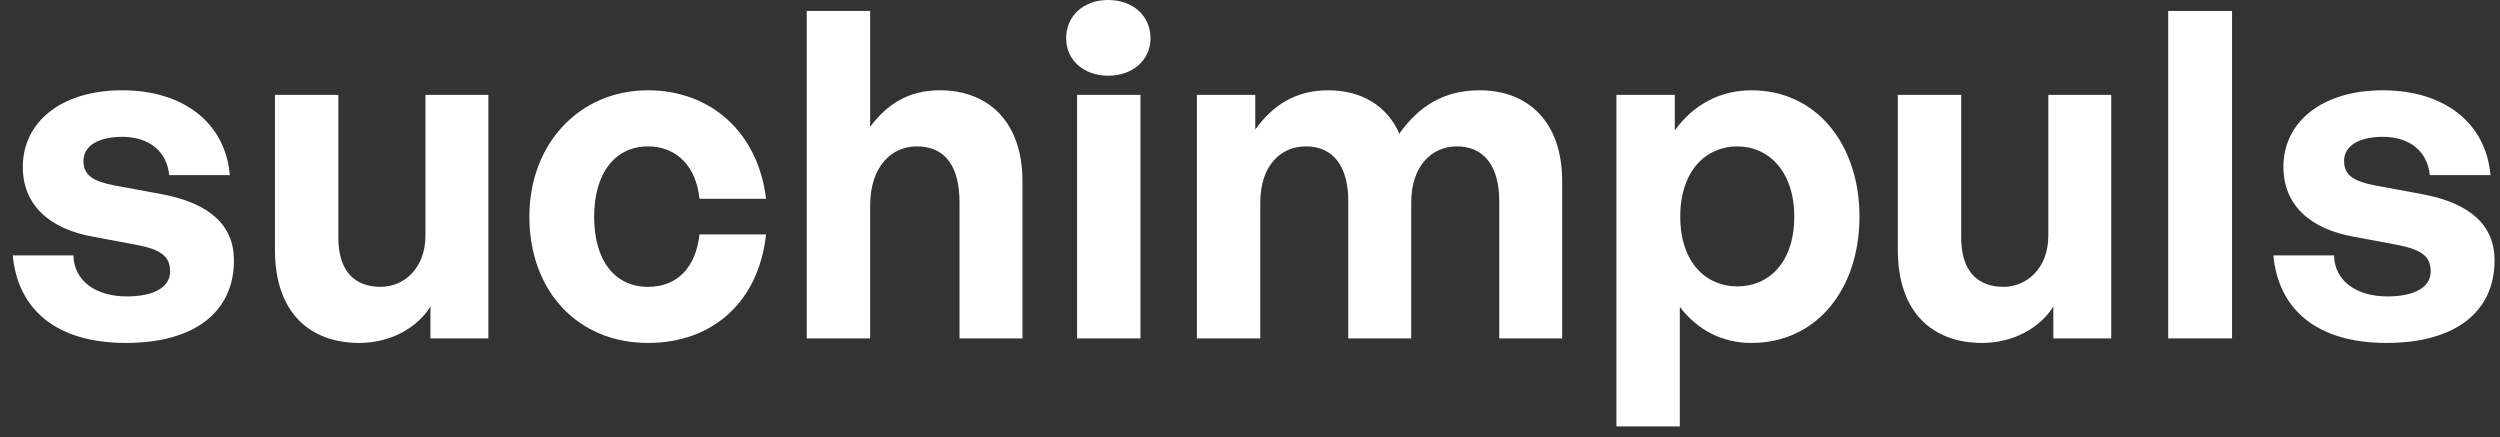 <svg width="143" height="25" viewBox="0 0 143 25" fill="none" xmlns="http://www.w3.org/2000/svg">
<rect x="0" y="0" width="143" height="25" fill="#333333" stroke="none"/>
<path d="M13.382 14.895C13.382 17.817 11.165 19.616 7.2 19.616C3.235 19.616 1.017 17.712 0.73 14.608H4.2C4.226 16.043 5.452 16.956 7.252 16.956C8.66 16.956 9.73 16.512 9.73 15.521C9.73 14.634 9.156 14.269 7.826 14.008L5.321 13.539C2.817 13.095 1.304 11.713 1.304 9.547C1.304 6.965 3.522 5.165 6.991 5.165C10.486 5.165 12.886 7.017 13.147 10.017H9.678C9.547 8.66 8.53 7.826 6.991 7.826C5.661 7.826 4.774 8.321 4.774 9.208C4.774 10.043 5.348 10.382 6.6 10.617L9.286 11.113C11.999 11.634 13.382 12.886 13.382 14.895Z" fill="white"/>
<path d="M24.335 13.486V5.426H27.935V19.356H24.622V17.53C23.866 18.756 22.327 19.616 20.553 19.616C17.762 19.616 15.727 17.921 15.727 14.295V5.426H19.353V13.591C19.353 15.547 20.318 16.408 21.779 16.408C23.083 16.408 24.335 15.364 24.335 13.486Z" fill="white"/>
<path d="M37.062 19.616C33.045 19.616 30.28 16.643 30.28 12.391C30.28 8.217 33.149 5.165 37.062 5.165C40.688 5.165 43.375 7.617 43.818 11.373H40.01C39.827 9.521 38.706 8.373 37.062 8.373C35.184 8.373 33.984 9.913 33.984 12.391C33.984 14.895 35.158 16.408 37.062 16.408C38.732 16.408 39.801 15.312 40.01 13.408H43.818C43.401 17.243 40.792 19.616 37.062 19.616Z" fill="white"/>
<path d="M49.772 11.765V19.356H46.146V0.626H49.772V7.252C50.737 5.974 51.937 5.165 53.763 5.165C56.554 5.165 58.485 6.991 58.485 10.356V19.356H54.885V11.582C54.885 9.521 54.076 8.373 52.433 8.373C50.998 8.373 49.772 9.521 49.772 11.765Z" fill="white"/>
<path d="M65.809 2.191C65.809 3.417 64.818 4.33 63.383 4.33C61.974 4.33 60.983 3.417 60.983 2.191C60.983 0.913 61.974 0 63.383 0C64.818 0 65.809 0.913 65.809 2.191ZM65.235 19.356H61.609V5.426H65.235V19.356Z" fill="white"/>
<path d="M72.088 19.356H68.462V5.426H71.801V7.408C72.818 6 74.122 5.165 75.975 5.165C77.879 5.165 79.34 6.052 80.044 7.643C81.139 6.104 82.548 5.165 84.635 5.165C87.452 5.165 89.356 7.017 89.356 10.356V19.356H85.757V11.504C85.757 9.547 84.922 8.373 83.331 8.373C81.896 8.373 80.722 9.495 80.722 11.582V19.356H77.122V11.504C77.122 9.547 76.287 8.373 74.696 8.373C73.236 8.373 72.088 9.495 72.088 11.582V19.356Z" fill="white"/>
<path d="M106.362 12.391C106.362 16.512 103.936 19.616 100.18 19.616C98.537 19.616 97.128 18.912 96.085 17.556V24.39H92.459V5.426H95.798V7.46C96.867 5.974 98.406 5.165 100.18 5.165C103.936 5.165 106.362 8.295 106.362 12.391ZM102.632 12.391C102.632 9.782 101.145 8.373 99.371 8.373C97.597 8.373 96.111 9.756 96.111 12.391C96.111 15.025 97.597 16.382 99.371 16.382C101.145 16.382 102.632 15.051 102.632 12.391Z" fill="white"/>
<path d="M117.164 13.486V5.426H120.763V19.356H117.451V17.53C116.694 18.756 115.155 19.616 113.381 19.616C110.59 19.616 108.555 17.921 108.555 14.295V5.426H112.181V13.591C112.181 15.547 113.146 16.408 114.607 16.408C115.911 16.408 117.164 15.364 117.164 13.486Z" fill="white"/>
<path d="M127.673 19.356H124.021V0.626H127.673V19.356Z" fill="white"/>
<path d="M142.689 14.895C142.689 17.817 140.472 19.616 136.507 19.616C132.542 19.616 130.325 17.712 130.038 14.608H133.507C133.533 16.043 134.759 16.956 136.559 16.956C137.968 16.956 139.037 16.512 139.037 15.521C139.037 14.634 138.464 14.269 137.133 14.008L134.629 13.539C132.125 13.095 130.612 11.713 130.612 9.547C130.612 6.965 132.829 5.165 136.298 5.165C139.794 5.165 142.194 7.017 142.455 10.017H138.985C138.855 8.66 137.837 7.826 136.298 7.826C134.968 7.826 134.081 8.321 134.081 9.208C134.081 10.043 134.655 10.382 135.907 10.617L138.594 11.113C141.307 11.634 142.689 12.886 142.689 14.895Z" fill="white"/>
</svg>
